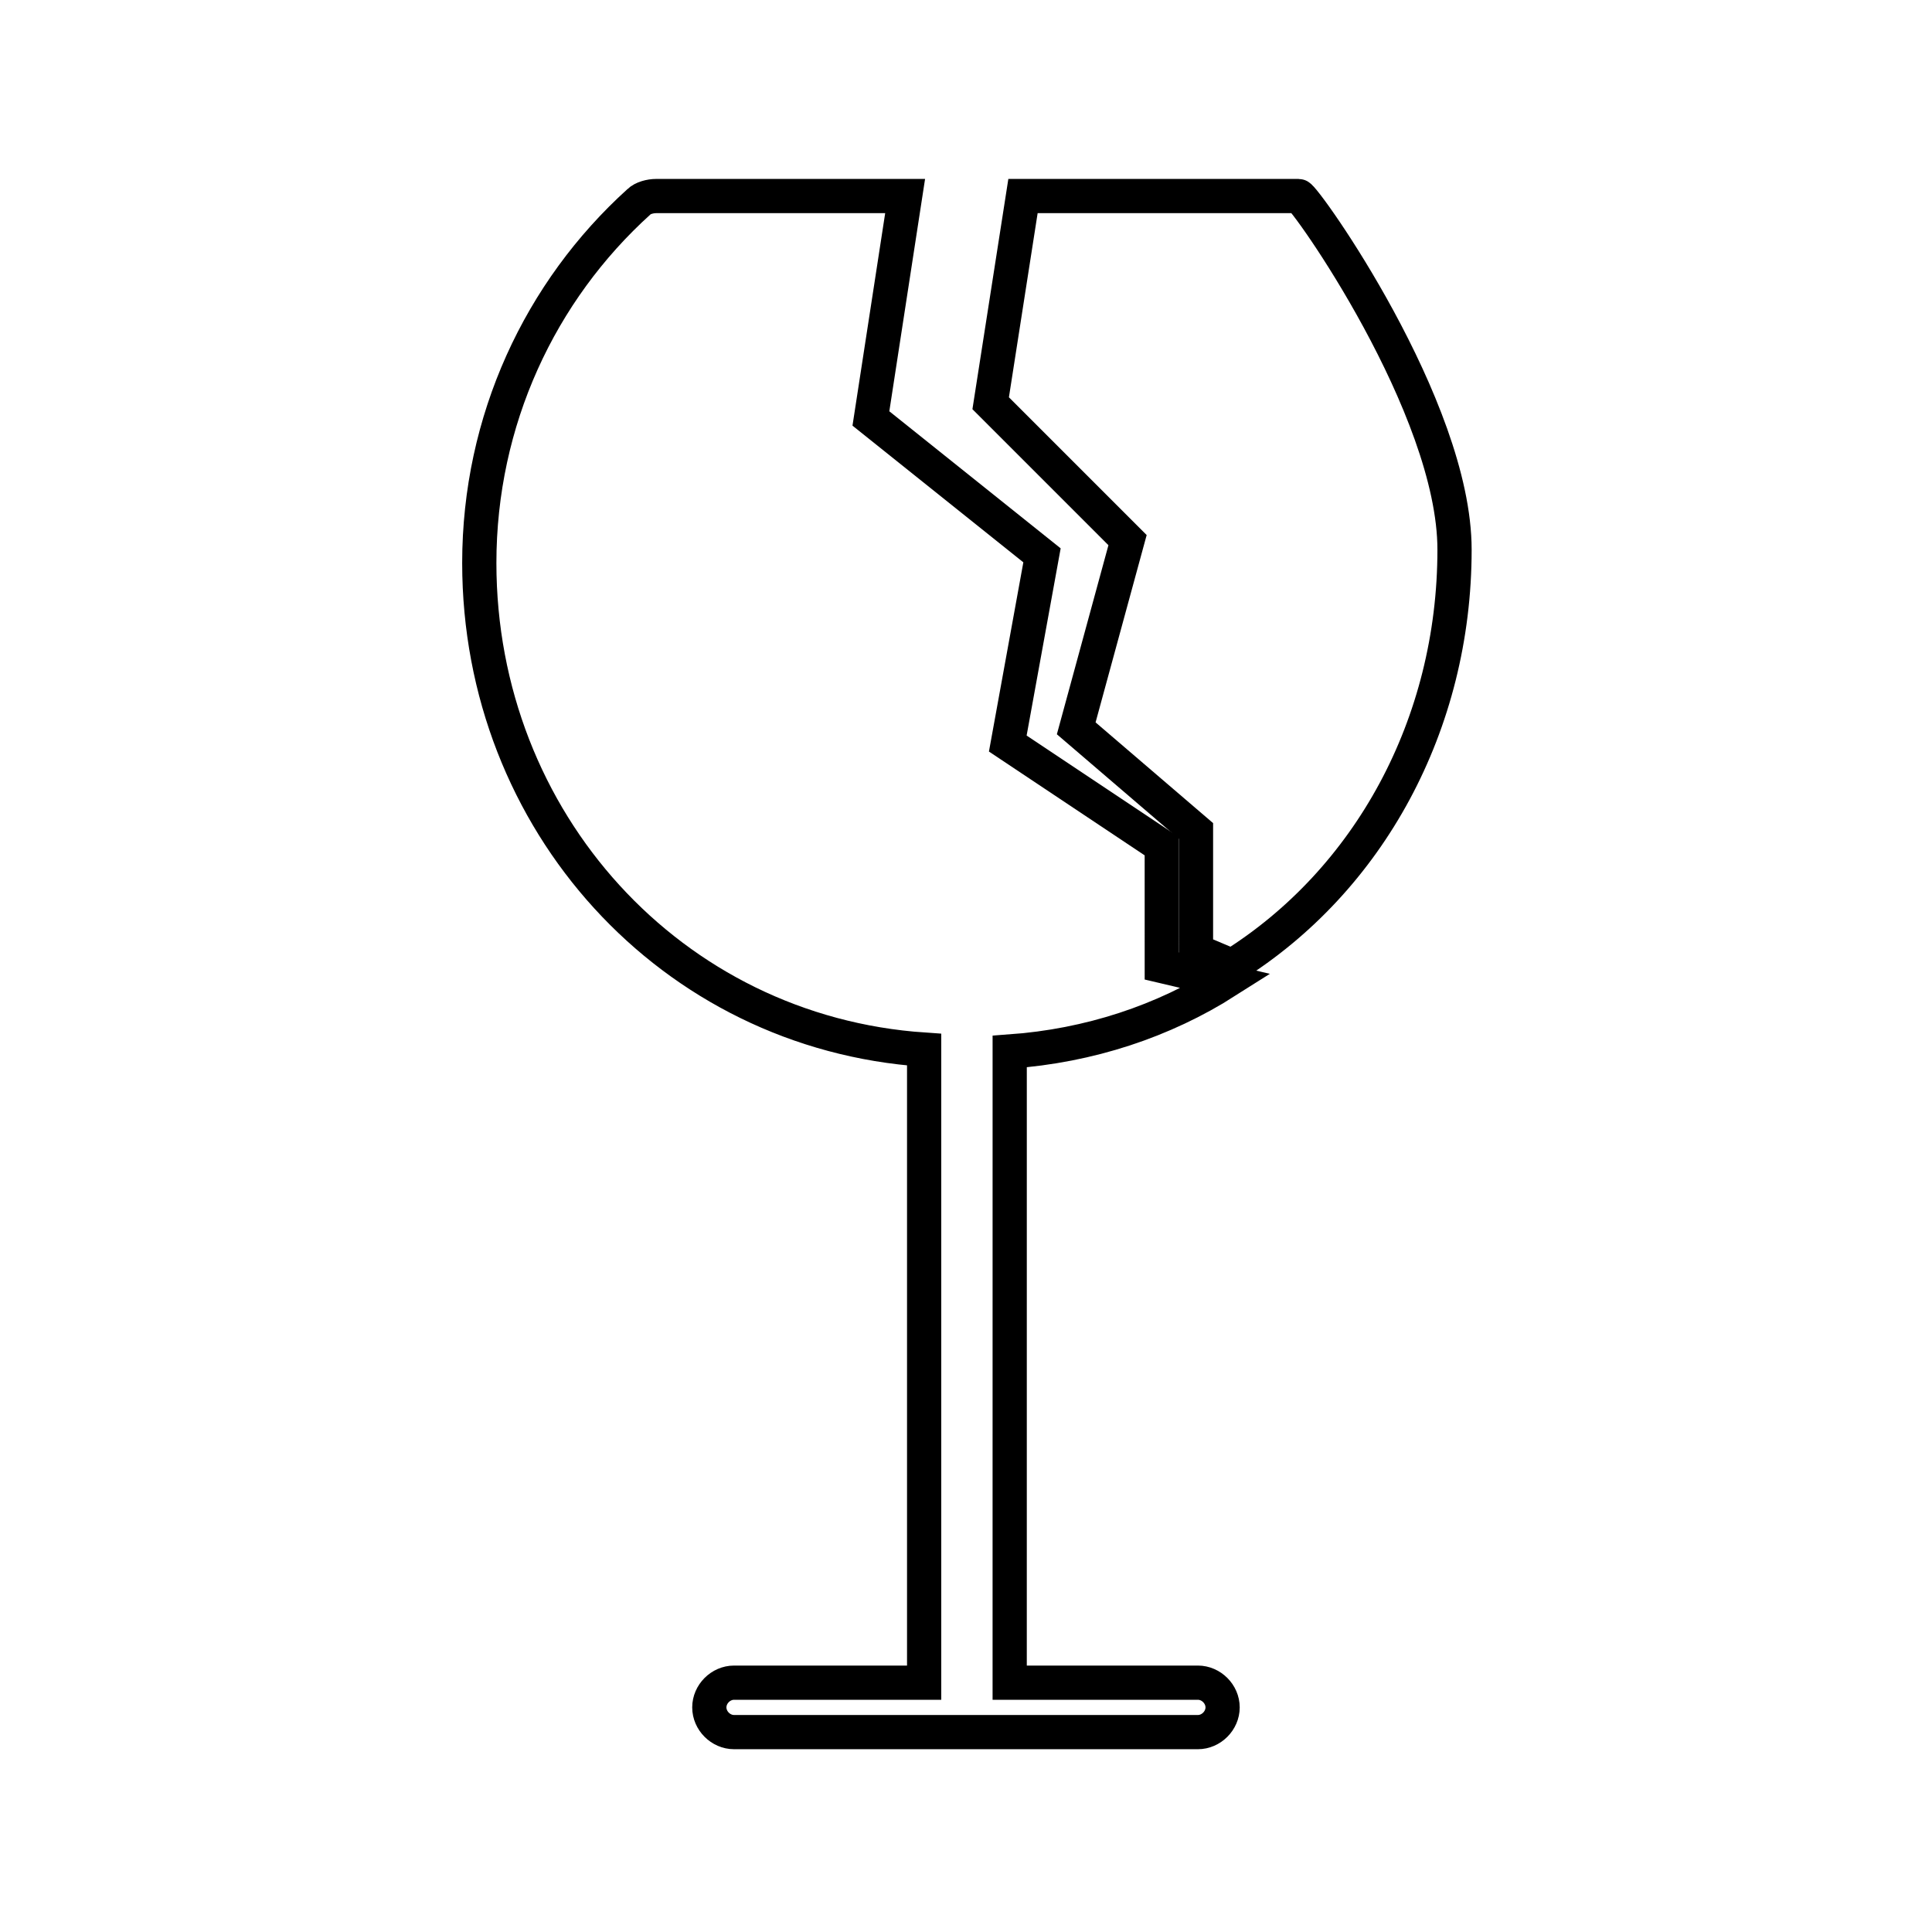 <?xml version="1.0" encoding="UTF-8"?>
<!-- Uploaded to: SVG Repo, www.svgrepo.com, Generator: SVG Repo Mixer Tools -->
<svg width="800px" height="800px" version="1.1" viewBox="144 144 512 512" xmlns="http://www.w3.org/2000/svg">
 <defs>
  <clipPath id="b">
   <path d="m148.09 148.09h449.91v503.81h-449.91z"/>
  </clipPath>
  <clipPath id="a">
   <path d="m278 148.09h373.9v380.91h-373.9z"/>
  </clipPath>
 </defs>
 <g>
  <g clip-path="url(#b)">
   <path transform="matrix(5.038 0 0 5.038 148.09 148.09)" d="m60.3 43.7-8.1-5.4 1.8-9.9-9-7.2 1.8-11.7-13.1 7.75e-4c-0.3 0-0.7 0.1-0.9 0.3-5.2 4.7-8.4 11.5-8.4 19 0 13.6 10.1 24.7 23.4 25.6v33.3h-10c-0.7 0-1.3 0.6-1.3 1.3 0 0.7 0.6 1.3 1.3 1.3h24.4c0.7 0 1.3-0.6 1.3-1.3 0-0.7-0.6-1.3-1.3-1.3h-9.9l7.76e-4 -33.2c4.2-0.3 8.1-1.6 11.4-3.7l-3.4-0.8z" fill="none" stroke="#000000" stroke-miterlimit="10" stroke-width="1.8"/>
  </g>
  <g clip-path="url(#a)">
   <path transform="matrix(5.038 0 0 5.038 148.09 148.09)" d="m75.7 28.1c0-7.5-7.9-18.6-8.2-18.6h-14.5l-1.7 10.9 7.2 7.2-2.7 9.9 6.3 5.4v6.3l1.9 0.8c7.2-4.5 11.7-12.7 11.7-21.9z" fill="none" stroke="#000000" stroke-miterlimit="10" stroke-width="1.8"/>
  </g>
 </g>
</svg>